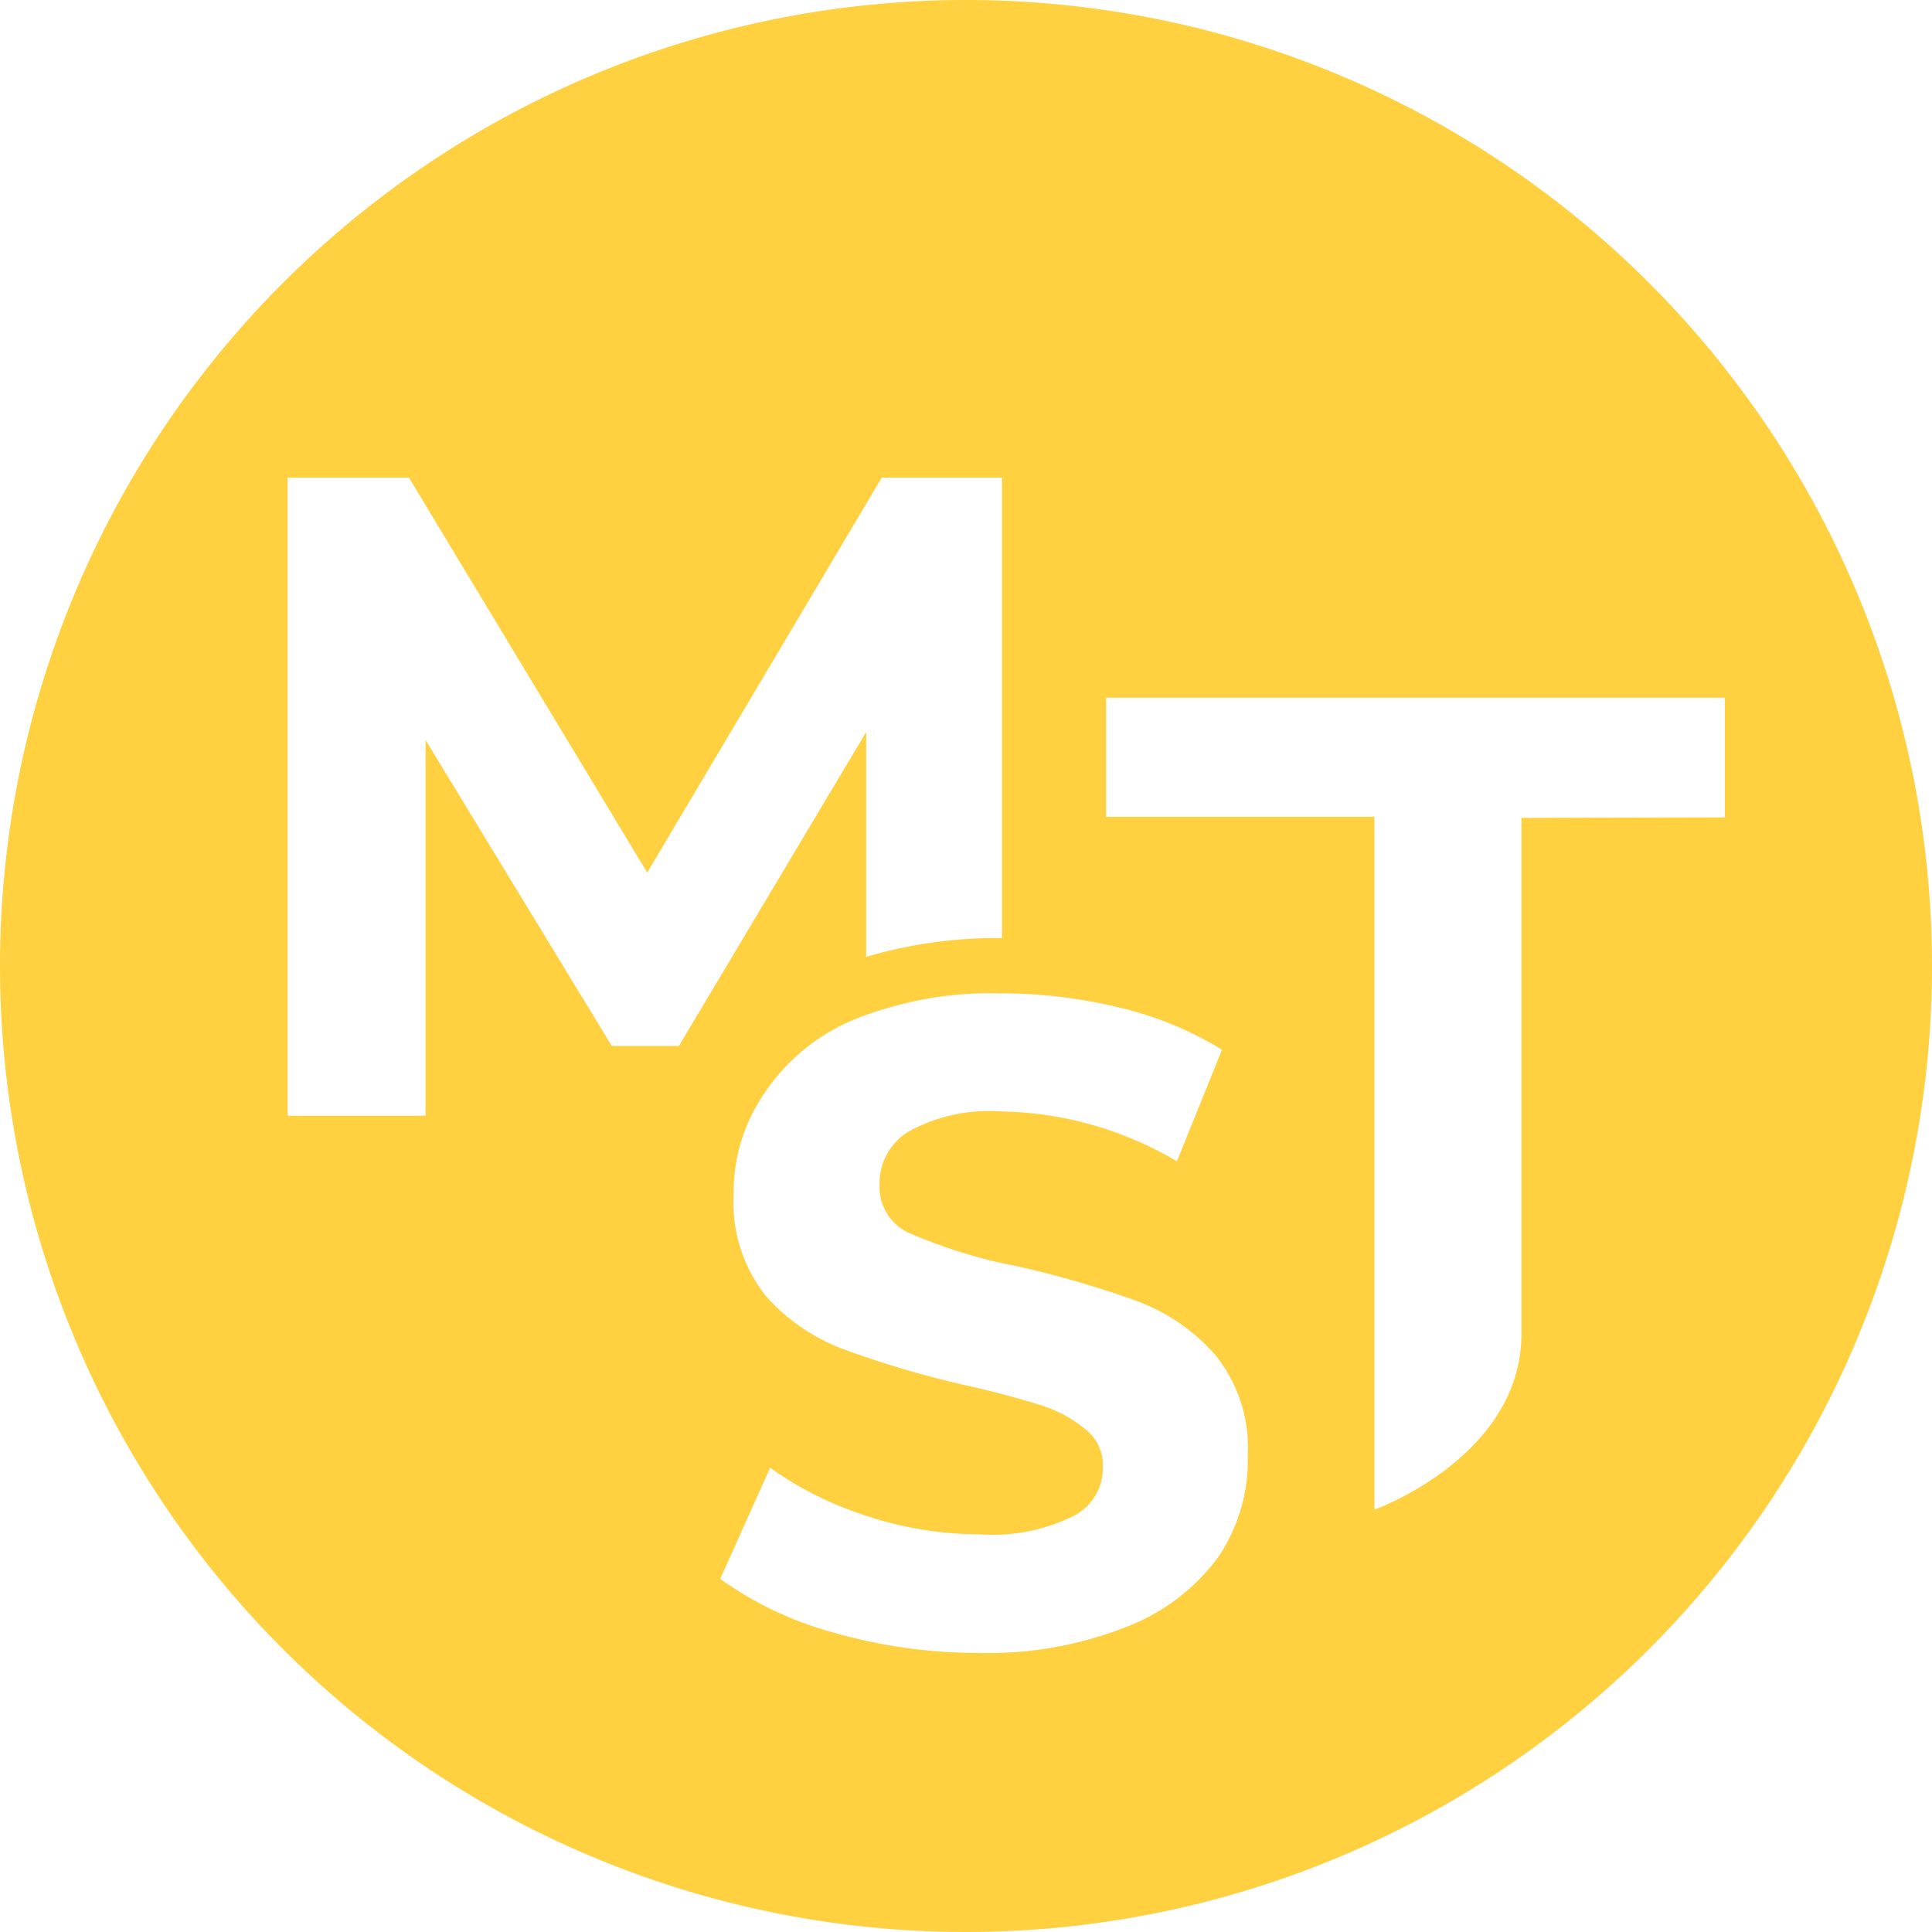<svg id="Layer_1" data-name="Layer 1" xmlns="http://www.w3.org/2000/svg" viewBox="0 0 36 36"><defs><style>.cls-1{fill:#ffd040;}</style></defs><path class="cls-1" d="M18,0A18,18,0,1,0,36,18,18,18,0,0,0,18,0ZM11.4,19.49l-3.47-5.7v7H5.36V8.9H7.62l4.44,7.36L16.43,8.9h2.24l0,8.58h0a8.55,8.55,0,0,0-2.53.35V13.64l-3.49,5.85ZM22.71,29A3.81,3.81,0,0,1,21,30.31a7,7,0,0,1-2.76.49,9.8,9.8,0,0,1-2.71-.38,6.58,6.58,0,0,1-2.11-1l.93-2.07a6.52,6.52,0,0,0,1.81.9,6.69,6.69,0,0,0,2.1.34A3.39,3.39,0,0,0,20,28.25a1,1,0,0,0,.55-.92.84.84,0,0,0-.33-.7,2.4,2.4,0,0,0-.84-.45c-.35-.11-.81-.24-1.4-.37a18.81,18.81,0,0,1-2.21-.65,3.64,3.64,0,0,1-1.49-1,2.8,2.8,0,0,1-.61-1.9,3.26,3.26,0,0,1,.56-1.87A3.73,3.73,0,0,1,15.91,19a6.83,6.83,0,0,1,2.75-.49,9.24,9.24,0,0,1,2.22.27,6.47,6.47,0,0,1,1.89.78l-.84,2.08a6.63,6.63,0,0,0-3.29-.93,3.09,3.09,0,0,0-1.7.37,1.12,1.12,0,0,0-.55,1A.94.94,0,0,0,17,23a9.41,9.41,0,0,0,1.93.59,18.7,18.7,0,0,1,2.22.64,3.62,3.62,0,0,1,1.48,1,2.73,2.73,0,0,1,.62,1.88A3.23,3.23,0,0,1,22.71,29Zm5.64-13.76v9.61c0,2.3-2.74,3.28-2.74,3.28V15.22h-5V13H32.14v2.23Z"/></svg>